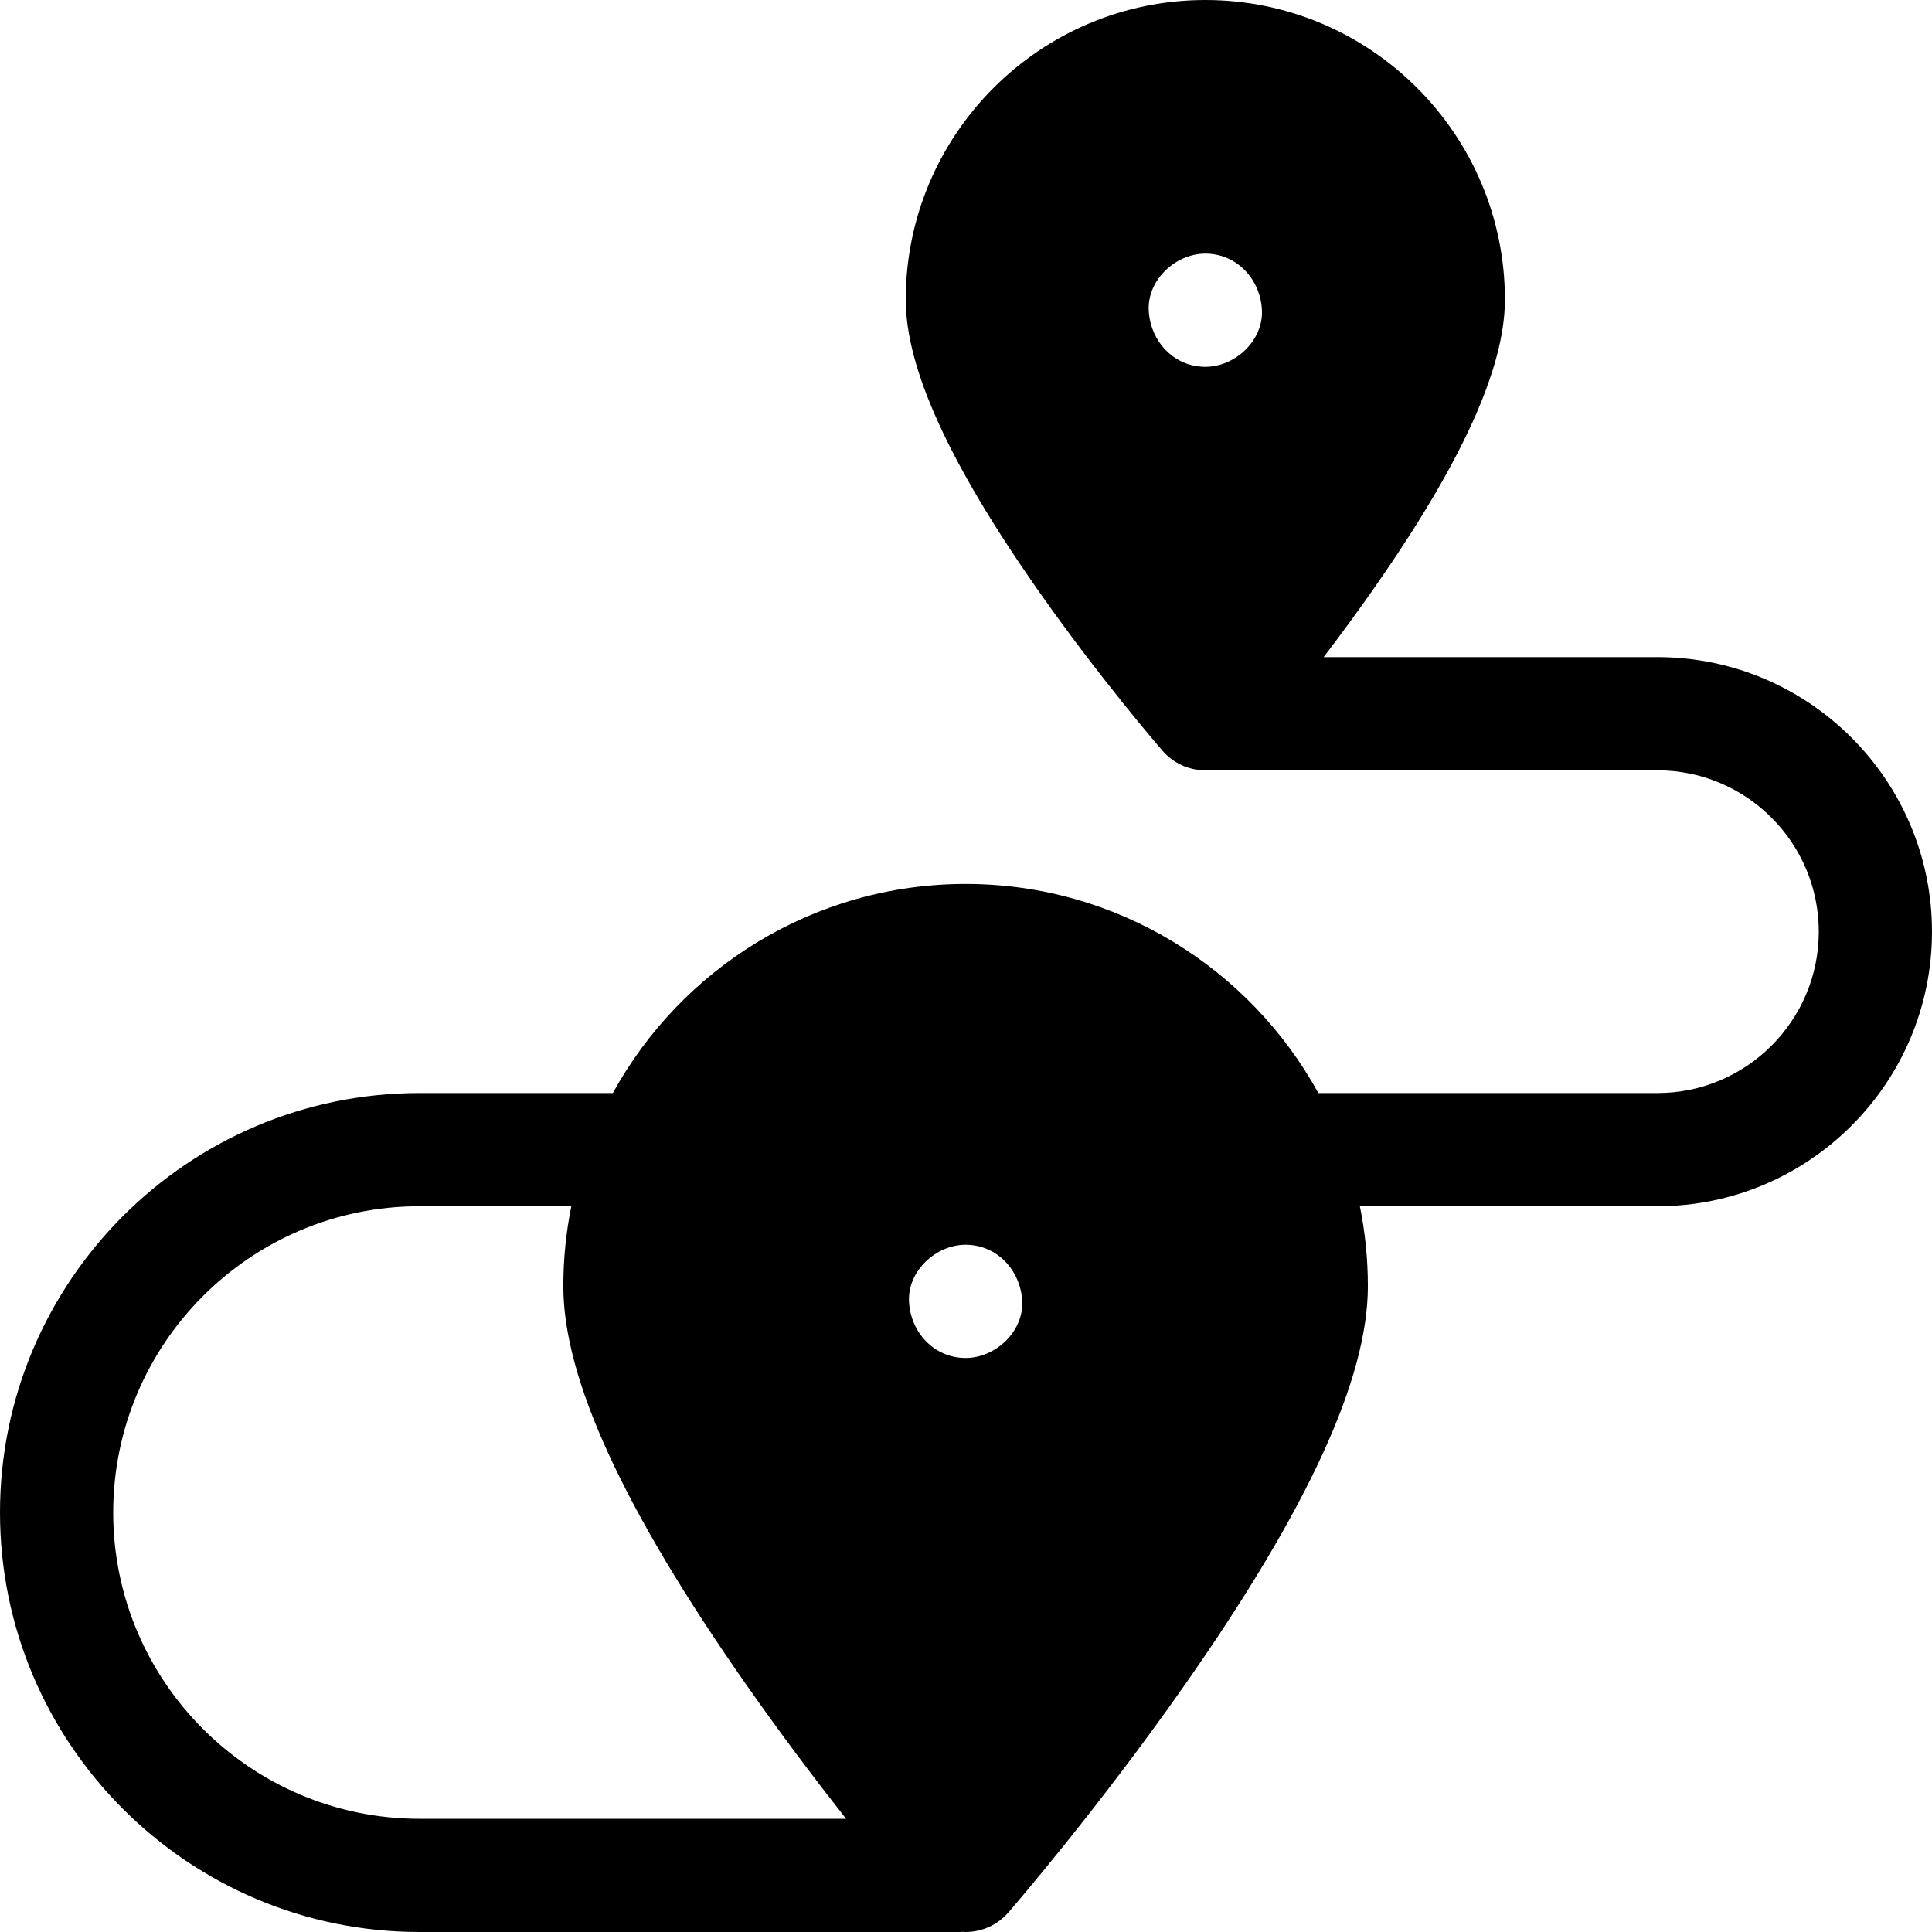 <svg id="Capa_1" enable-background="new 0 0 512 512" height="512" viewBox="0 0 512 512" width="512" xmlns="http://www.w3.org/2000/svg"><g><path d="m439.238 174.142h-88.462c4.149-5.439 8.631-11.506 13.133-17.936 23.489-33.55 34.908-58.676 34.908-76.814 0-43.777-35.615-79.392-79.391-79.392s-79.392 35.615-79.392 79.392c0 18.138 11.418 43.264 34.908 76.814 16.357 23.363 32.477 41.987 33.155 42.768 2.849 3.283 6.981 5.168 11.328 5.168h119.813c23.579 0 42.762 19.183 42.762 42.761 0 23.579-19.183 42.762-42.762 42.762h-89.862c-18.143-32.994-53.243-55.406-93.482-55.406s-75.338 22.412-93.481 55.406h-51.246c-61.297 0-111.167 49.869-111.167 111.168 0 61.297 49.87 111.167 111.167 111.167h143.329c.154 0 .3-.031.448-.051.316.02.631.051.949.051 4.347 0 8.479-1.885 11.328-5.167.956-1.102 23.679-27.354 46.763-60.325 32.646-46.628 48.516-81.184 48.516-105.644 0-7.257-.732-14.346-2.12-21.2h78.857c40.121 0 72.762-32.641 72.762-72.762.001-40.12-32.64-72.76-72.761-72.76zm-104.812-91.929c.363 8.101-7.154 15-15 15-8.409 0-14.636-6.873-15-15-.363-8.101 7.154-15 15-15 8.409 0 14.636 6.873 15 15zm-78.531 277.665c-8.409 0-14.636-6.873-15-15-.363-8.101 7.154-15 15-15 8.409 0 14.636 6.873 15 15 .363 8.101-7.154 15-15 15zm-225.895 40.954c0-44.756 36.412-81.167 81.167-81.167h40.241c-1.388 6.854-2.12 13.943-2.12 21.2 0 24.459 15.87 59.016 48.515 105.643 9.338 13.338 18.616 25.574 26.419 35.493h-113.055c-44.755-.001-81.167-36.413-81.167-81.169z"/></g></svg>